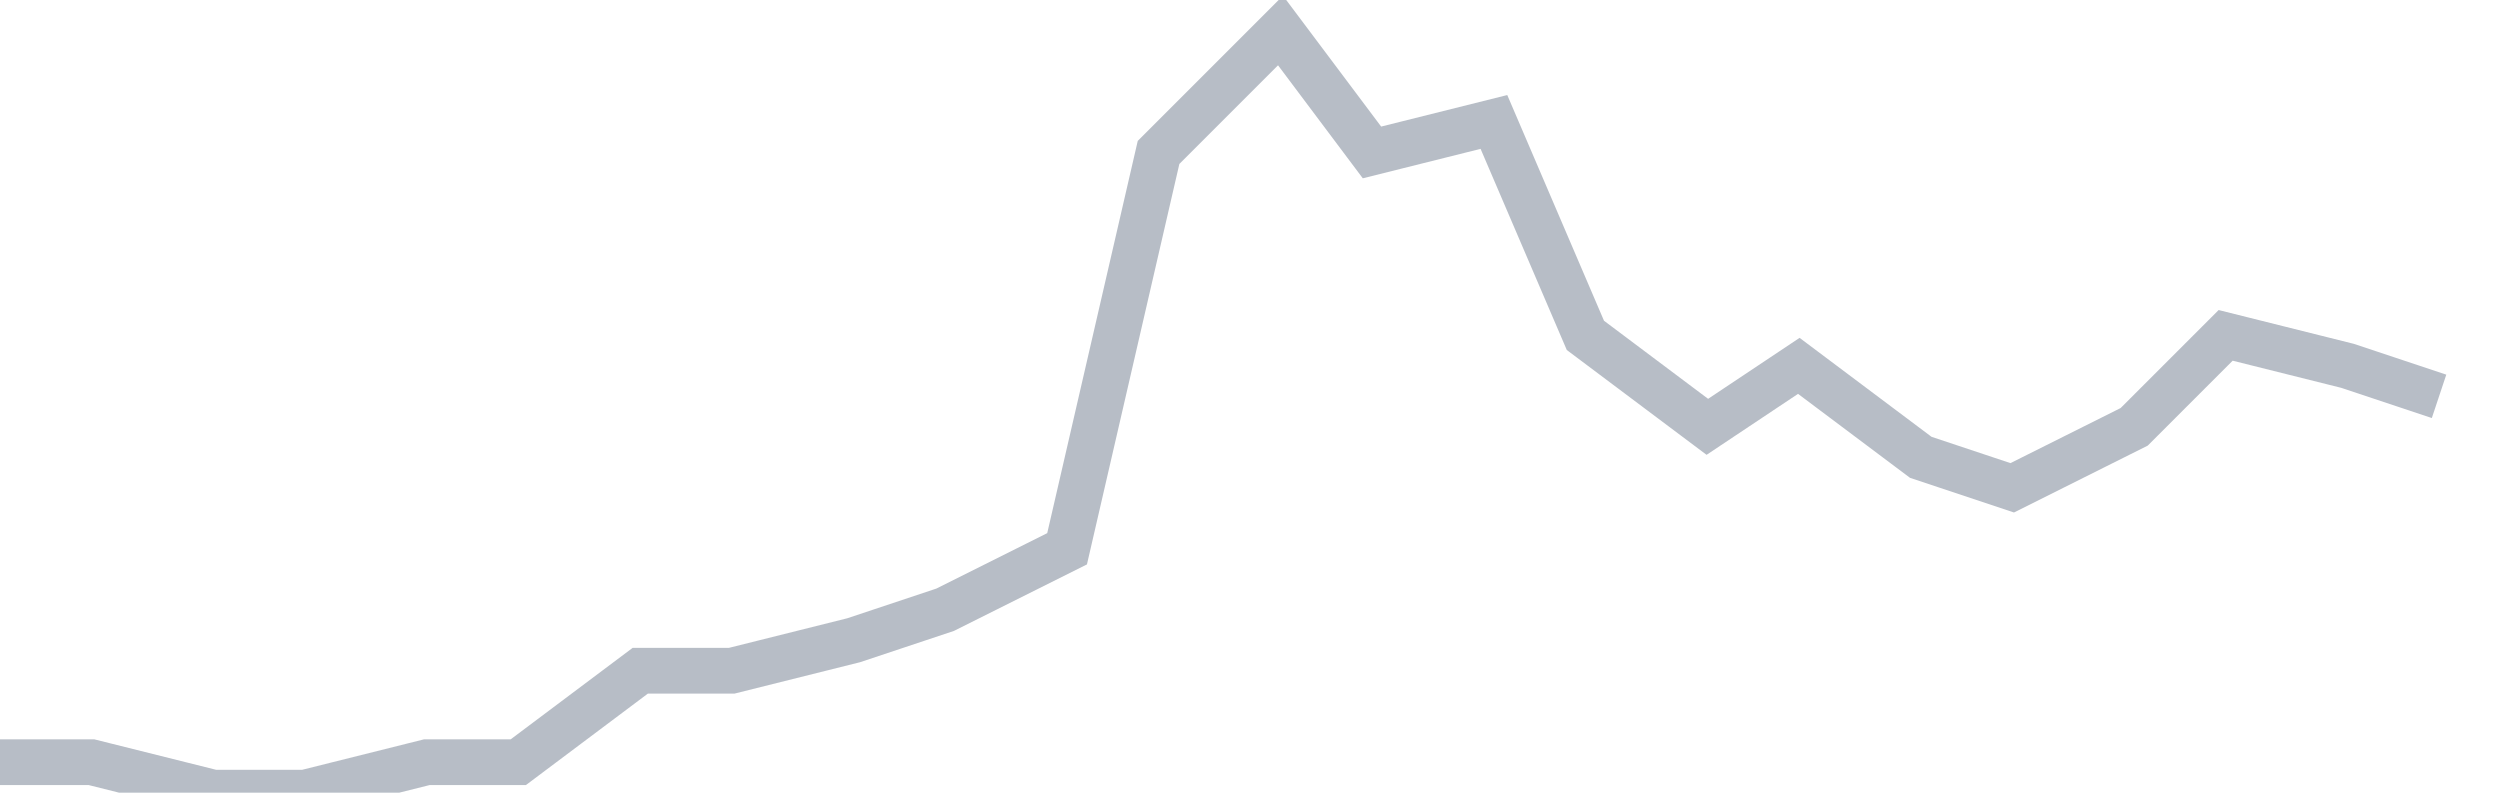 <svg width="82" height="26" fill="none" xmlns="http://www.w3.org/2000/svg"><path d="M0 25h3l4 1h3l4-1h3l4-3h3l4-1 3-1 4-2 3-13 4-4 3 4 4-1 3 7 4 3 3-2 4 3 3 1 4-2 3-3 4 1 3 1" stroke="#B7BDC6" stroke-width="1.5"/></svg>